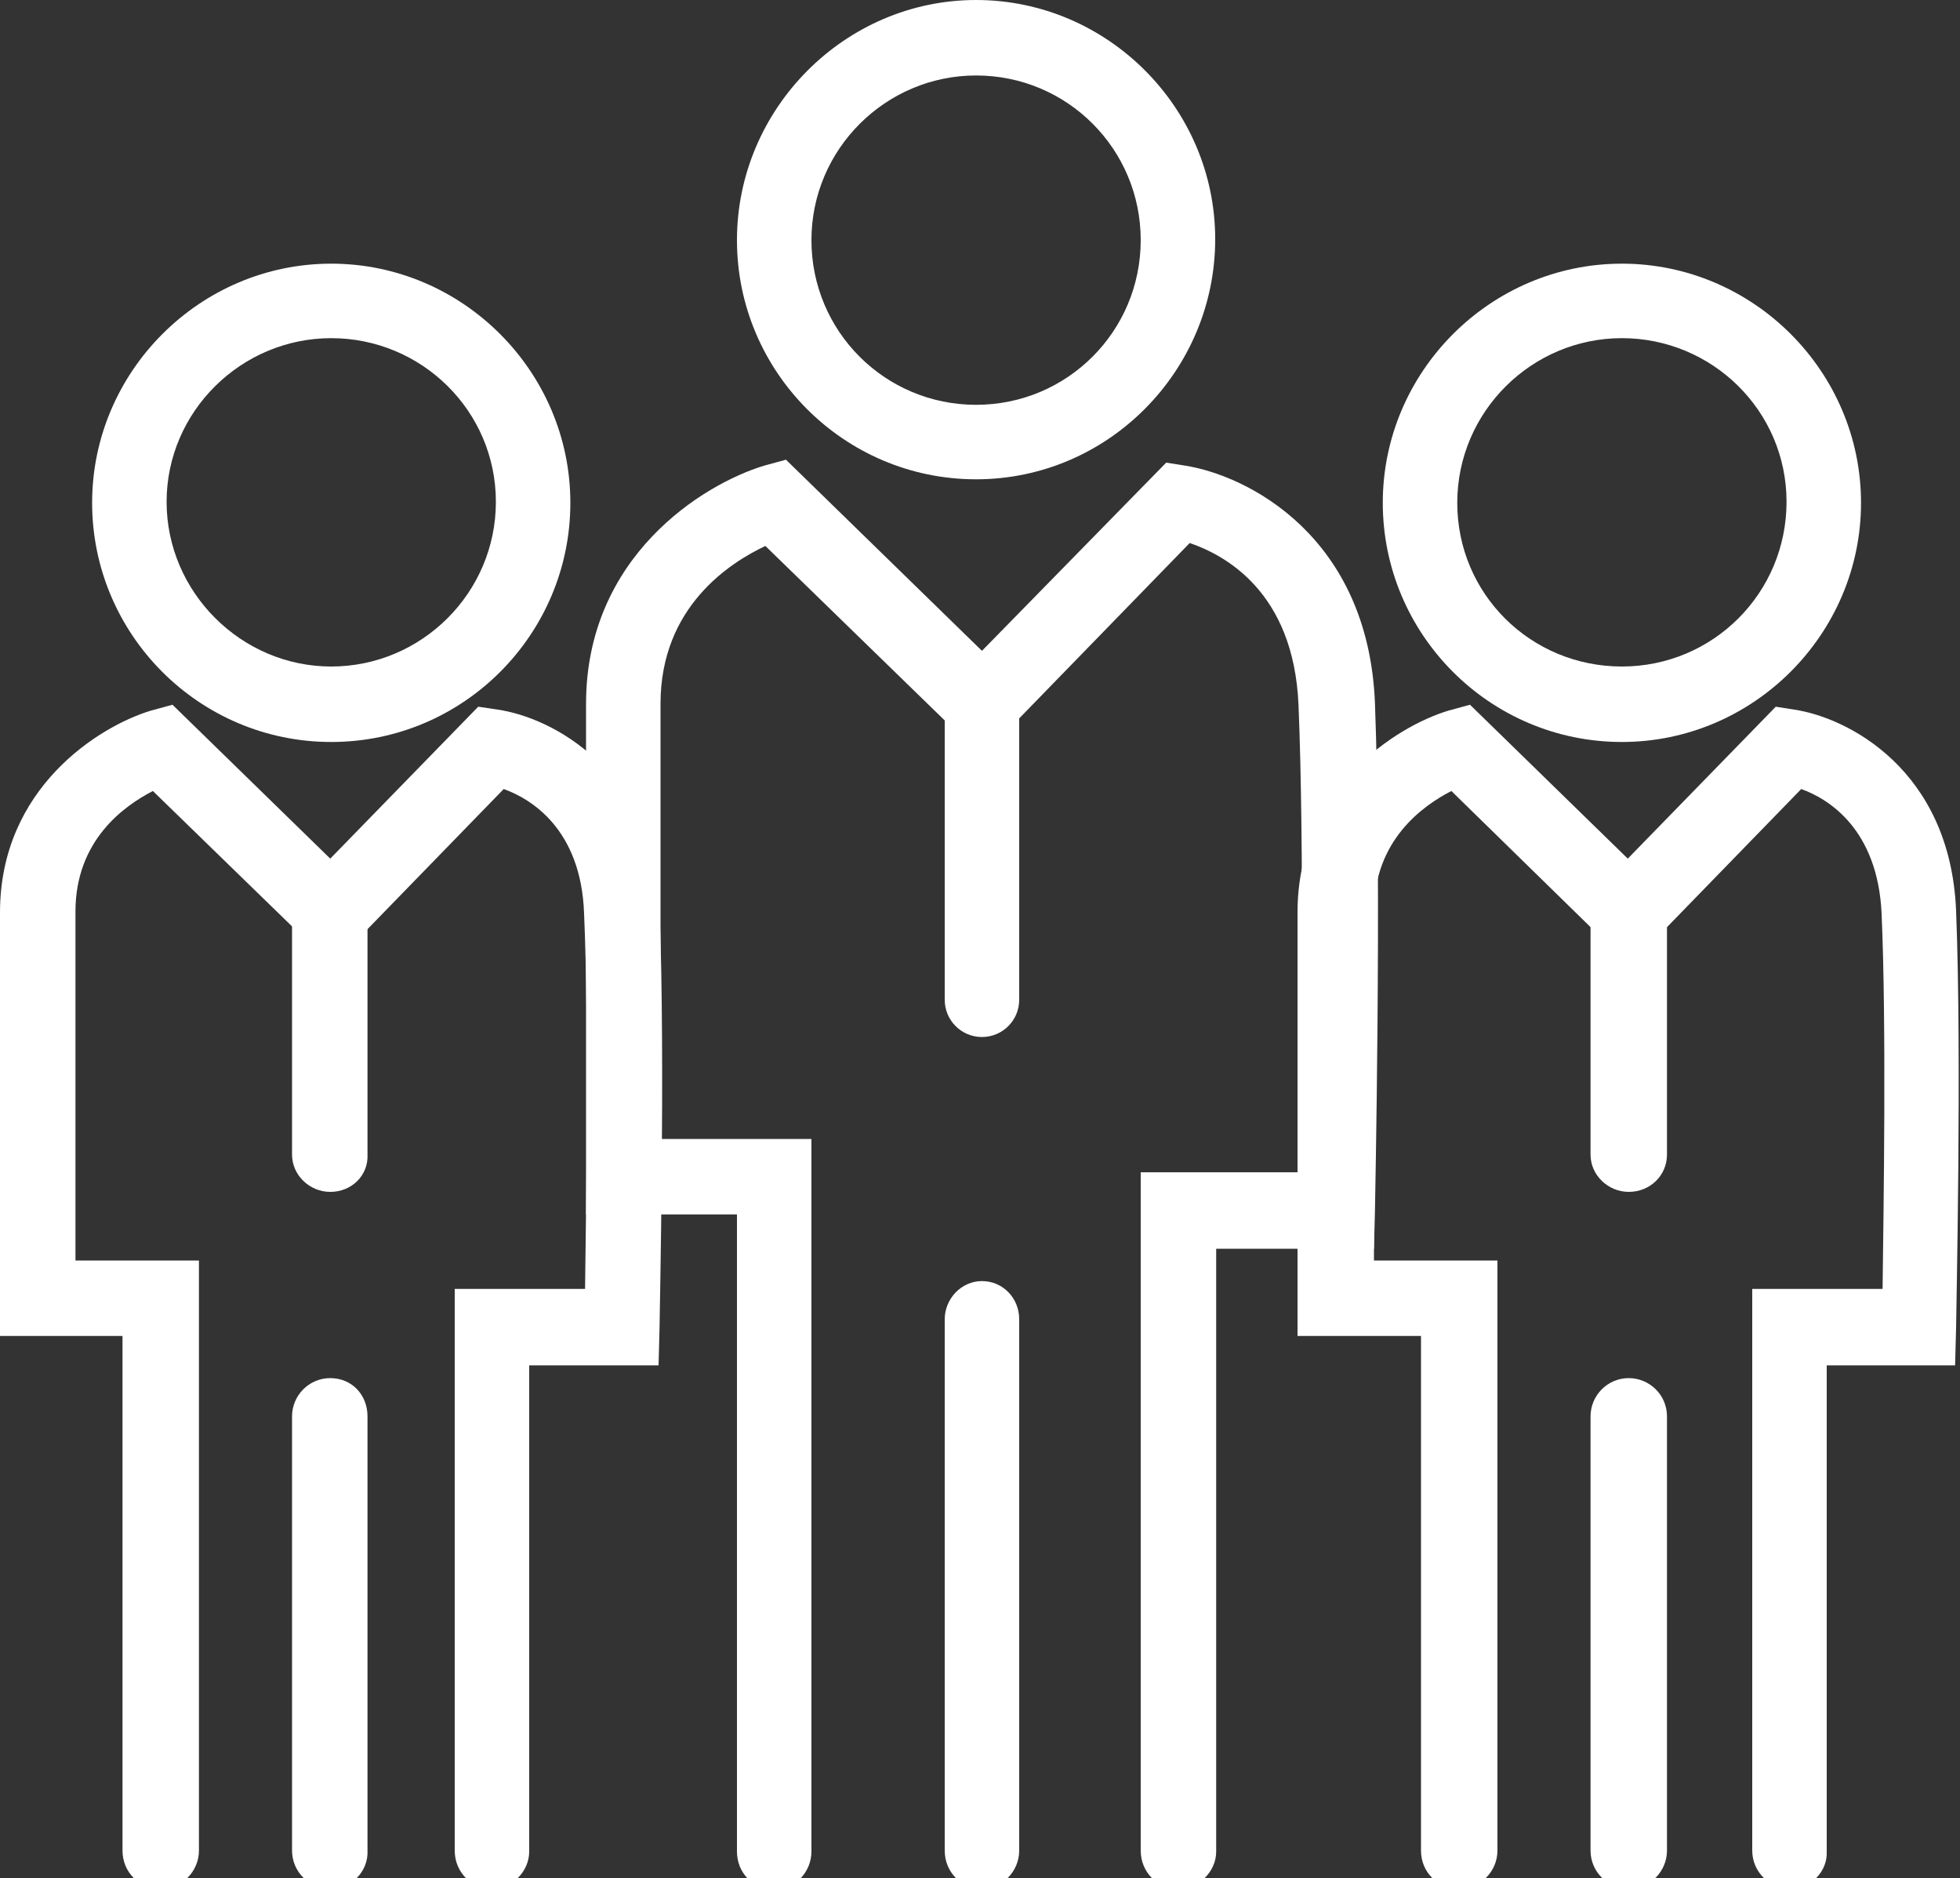 <?xml version="1.0" encoding="utf-8"?>
<!-- Generator: Adobe Illustrator 25.3.1, SVG Export Plug-In . SVG Version: 6.00 Build 0)  -->
<svg version="1.1" id="Capa_1" xmlns="http://www.w3.org/2000/svg" xmlns:xlink="http://www.w3.org/1999/xlink" x="0px" y="0px"
	 viewBox="0 0 200 191.6" style="enable-background:new 0 0 200 191.6;" xml:space="preserve">
<rect x="0" y="0" width="200" height="191.6" fill="#333333" stroke="none"/>
<style type="text/css">
	.st0{fill:#FFFFFF;}
</style>
<g id="Nubes_x5F_body">
</g>
<g id="Contenido">
	<g>
		<g>
			<path class="st0" d="M99.6,48.9c-13.5,0-24.4-11-24.4-24.4S86.2,0,99.6,0s24.4,11,24.4,24.4S113.1,48.9,99.6,48.9z M99.6,7.7
				c-9.2,0-16.8,7.5-16.8,16.8s7.5,16.8,16.8,16.8s16.8-7.5,16.8-16.8S108.9,7.7,99.6,7.7z"/>
		</g>
		<g>
			<path class="st0" d="M165.5,75.7c-13.5,0-24.4-11-24.4-24.4s11-24.4,24.4-24.4s24.4,11,24.4,24.4S178.9,75.7,165.5,75.7z
				 M165.5,34.5c-9.2,0-16.8,7.5-16.8,16.8S156.2,68,165.5,68s16.8-7.5,16.8-16.8S174.7,34.5,165.5,34.5z"/>
		</g>
		<g>
			<path class="st0" d="M33.8,75.7c-13.5,0-24.4-11-24.4-24.4s11-24.4,24.4-24.4s24.4,11,24.4,24.4S47.3,75.7,33.8,75.7z M33.8,34.5
				C24.6,34.5,17,42,17,51.2S24.6,68,33.8,68s16.8-7.5,16.8-16.8S43,34.5,33.8,34.5z"/>
		</g>
		<g>
			<g>
				<path class="st0" d="M120.2,192.7c-2.1,0-3.8-1.7-3.8-3.9v-69.2h16.2c0.2-9.2,0.5-33.3-0.1-47.7c-0.5-11.6-7.6-15.3-11.1-16.5
					l-21.2,21.8L78.1,55.7c-3.6,1.7-10.7,6.2-10.7,16.1v44.4h15.4v72.7c0,2.1-1.7,3.9-3.8,3.9s-3.8-1.7-3.8-3.9v-65H59.8V71.8
					c0-15,11.9-22.4,18.2-24.3l2.2-0.6l20,19.5l18.8-19.2l1.9,0.3c6.4,1,18.7,7.2,19.4,24.2c0.7,18.2,0,51.6,0,51.9l-0.1,3.8h-16.1
					v61.5C124.1,190.9,122.4,192.7,120.2,192.7z"/>
			</g>
			<g>
				<path class="st0" d="M100.2,192.7c-2.1,0-3.8-1.7-3.8-3.9v-54.2c0-2.1,1.7-3.9,3.8-3.9c2.1,0,3.8,1.7,3.8,3.9v54.2
					C104,190.9,102.3,192.7,100.2,192.7z"/>
			</g>
			<g>
				<path class="st0" d="M100.2,105.8c-2.1,0-3.8-1.7-3.8-3.8V71.8c0-2.1,1.7-3.8,3.8-3.8c2.1,0,3.8,1.7,3.8,3.8V102
					C104,104.1,102.3,105.8,100.2,105.8z"/>
			</g>
		</g>
		<g>
			<g>
				<path class="st0" d="M182.7,192.7c-2.1,0-3.9-1.7-3.9-3.9v-57.3h13.3c0.1-8,0.4-26.9-0.1-38.3c-0.4-8.6-5.4-11.7-8.2-12.7
					l-17.5,18l-18.2-17.8c-2.9,1.5-7.9,5-7.9,12.3v35.6h12.6v60.2c0,2.1-1.7,3.9-3.9,3.9s-3.9-1.7-3.9-3.9v-52.5h-12.6V93.1
					c0-12.7,10.1-19,15.4-20.6l2.2-0.6l16.1,15.7l15.1-15.5l1.9,0.3c5.4,0.8,15.9,6.1,16.5,20.5c0.6,14.9,0,41.4,0,42.6l-0.1,3.8
					h-13.1v49.6C186.5,190.9,184.8,192.7,182.7,192.7z"/>
			</g>
			<g>
				<path class="st0" d="M166.2,192.7c-2.1,0-3.9-1.7-3.9-3.9v-44.3c0-2.1,1.7-3.9,3.9-3.9c2.1,0,3.9,1.7,3.9,3.9v44.3
					C170.1,190.9,168.4,192.7,166.2,192.7z"/>
			</g>
			<g>
				<path class="st0" d="M166.2,121.6c-2.1,0-3.9-1.7-3.9-3.8V93.1c0-2.1,1.7-3.8,3.9-3.8c2.1,0,3.9,1.7,3.9,3.8v24.7
					C170.1,119.9,168.4,121.6,166.2,121.6z"/>
			</g>
		</g>
		<g>
			<g>
				<path class="st0" d="M50.2,192.7c-2.1,0-3.8-1.7-3.8-3.9v-57.3h13.3c0.1-8,0.4-26.9-0.1-38.3c-0.3-8.6-5.4-11.7-8.2-12.7
					l-17.5,18L15.6,80.7c-2.9,1.5-7.9,5-7.9,12.3v35.6h12.6v60.2c0,2.1-1.7,3.9-3.9,3.9s-3.9-1.7-3.9-3.9v-52.5H0V93.1
					c0-12.7,10.1-19,15.4-20.6l2.2-0.6l16.1,15.7l15.1-15.5l2,0.3c5.5,0.8,15.9,6.1,16.5,20.5c0.6,14.9,0,41.4,0,42.6l-0.1,3.8H54
					v49.6C54,190.9,52.3,192.7,50.2,192.7z"/>
			</g>
			<g>
				<path class="st0" d="M33.7,192.7c-2.1,0-3.9-1.7-3.9-3.9v-44.3c0-2.1,1.7-3.9,3.9-3.9s3.8,1.7,3.8,3.9v44.3
					C37.6,190.9,35.9,192.7,33.7,192.7z"/>
			</g>
			<g>
				<path class="st0" d="M33.7,121.6c-2.1,0-3.9-1.7-3.9-3.8V93.1c0-2.1,1.7-3.8,3.9-3.8s3.8,1.7,3.8,3.8v24.7
					C37.6,119.9,35.9,121.6,33.7,121.6z"/>
			</g>
		</g>
	</g>
</g>
<g id="Capa_4">
</g>
</svg>
